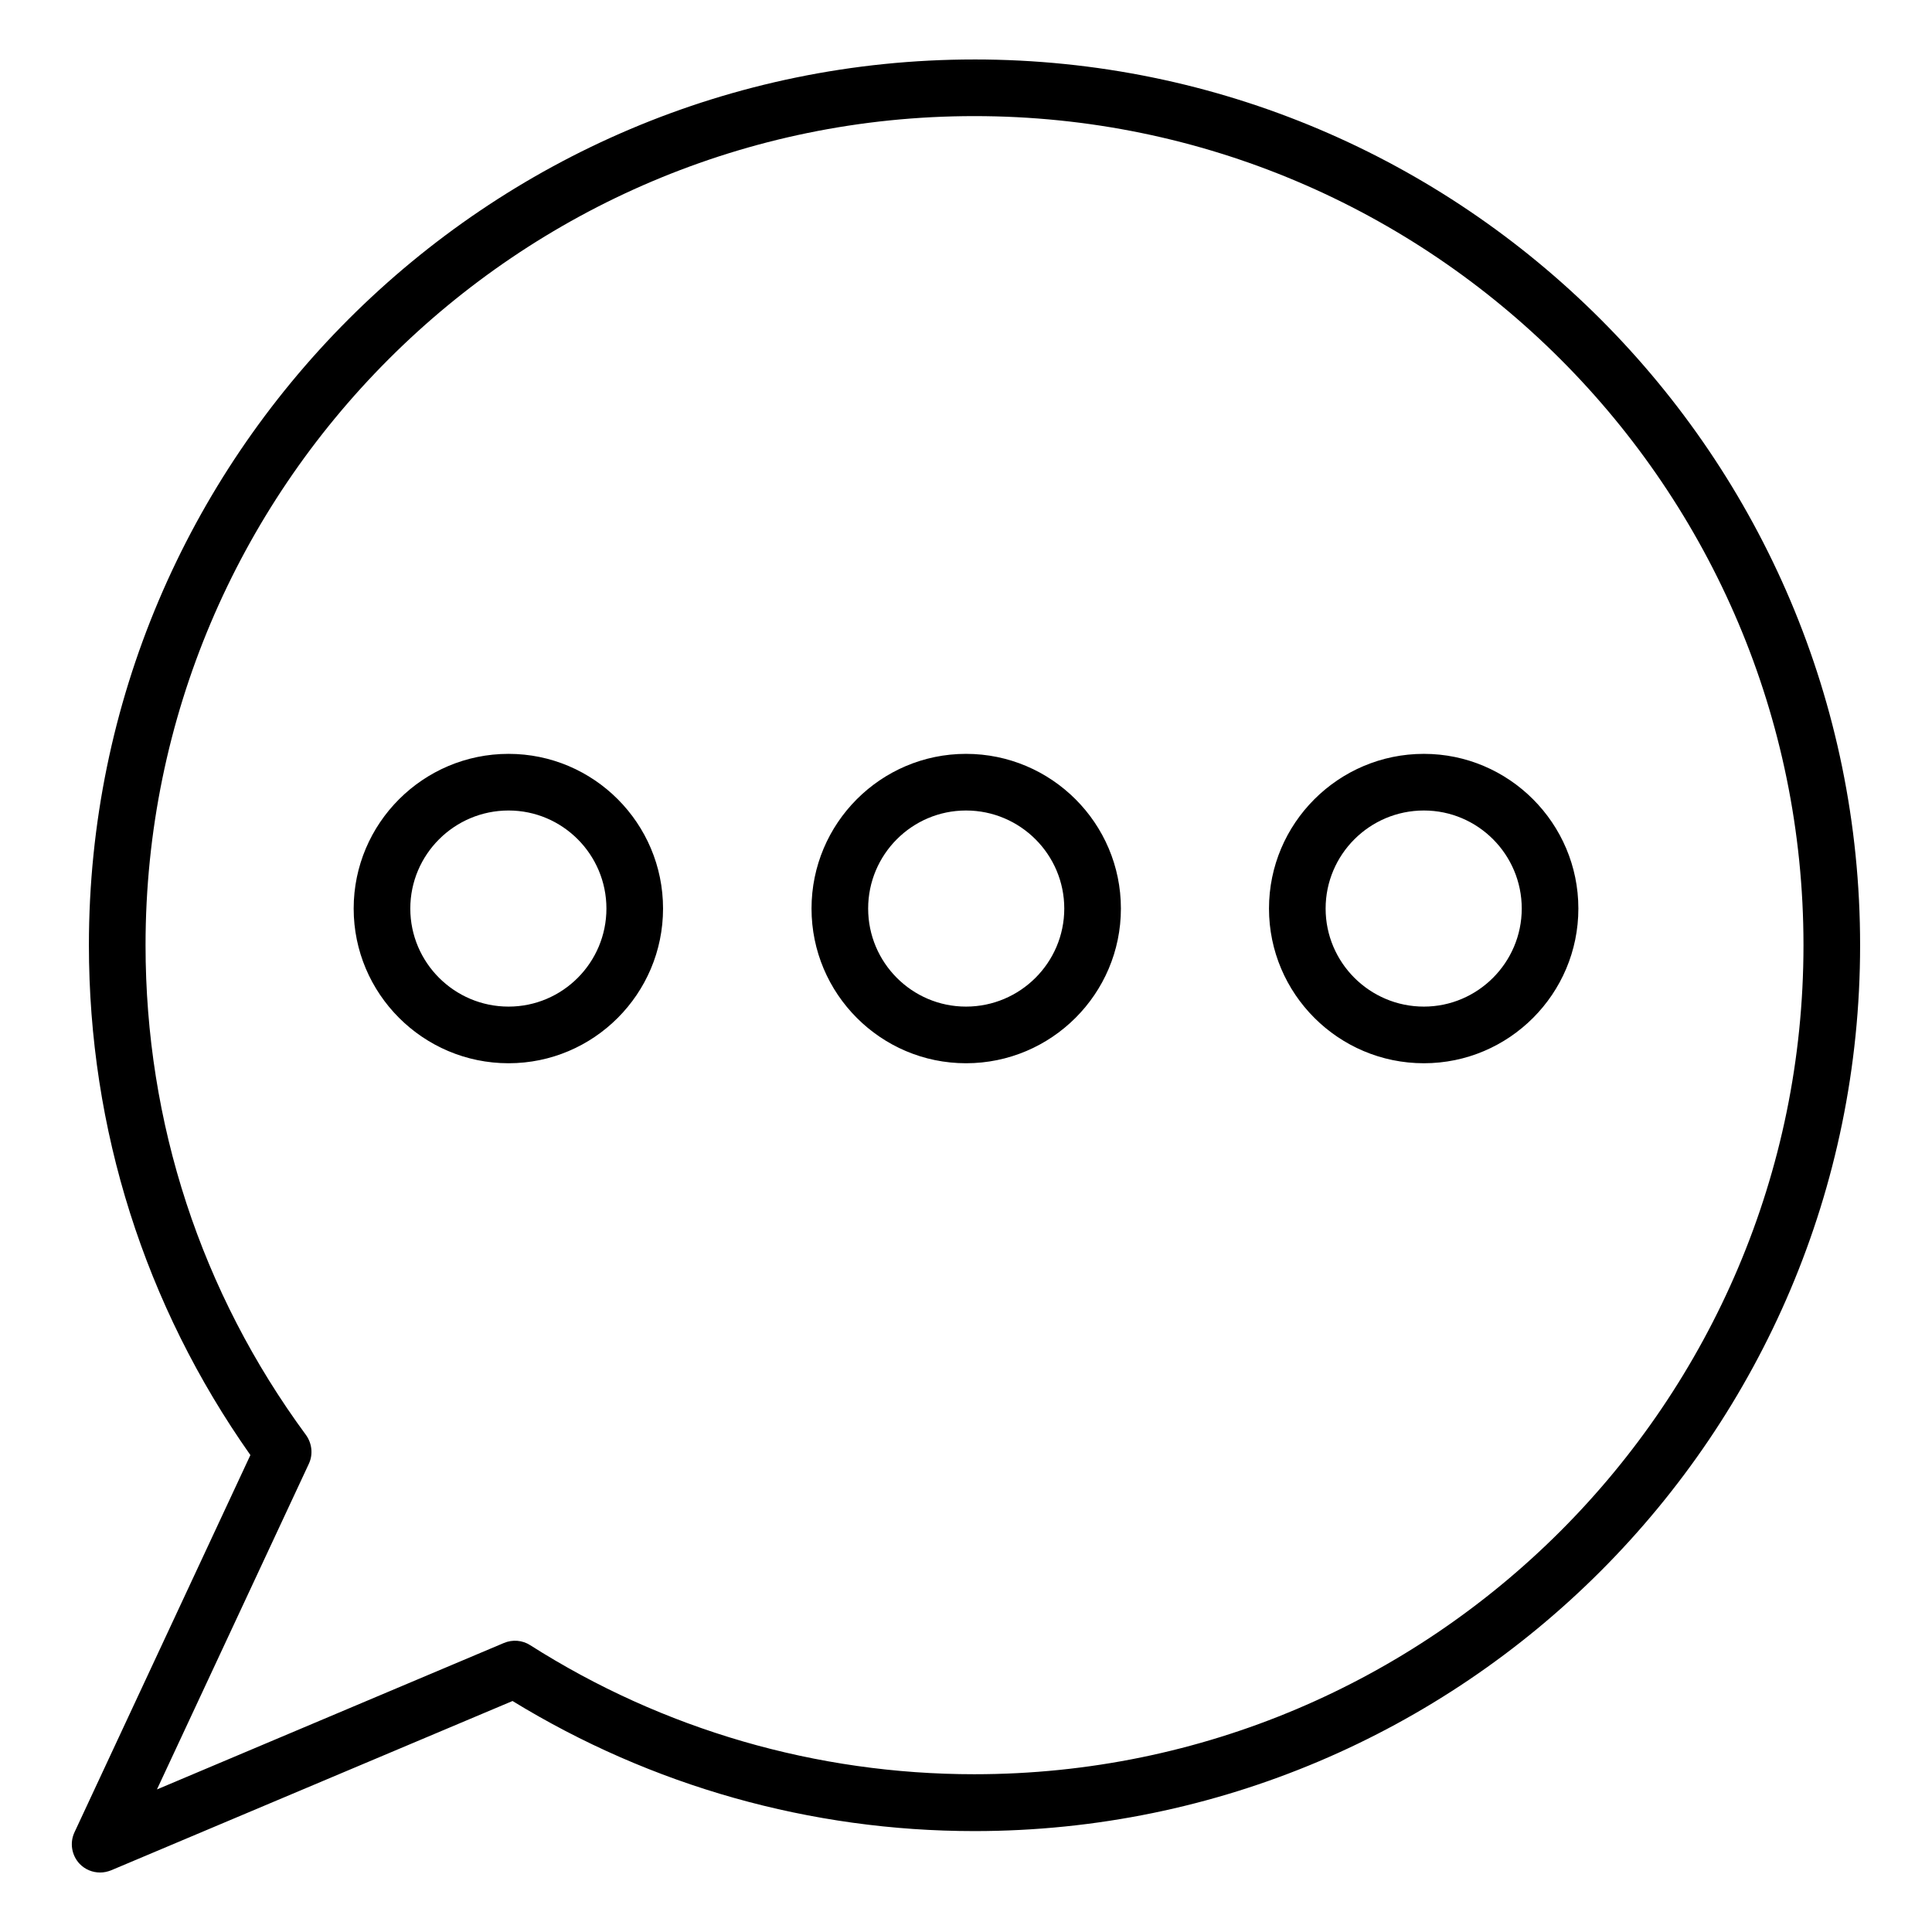 <?xml version="1.0" encoding="UTF-8"?>
<!-- Uploaded to: SVG Find, www.svgfind.com, Generator: SVG Find Mixer Tools -->
<svg fill="#000000" width="800px" height="800px" version="1.1" viewBox="144 144 512 512" xmlns="http://www.w3.org/2000/svg">
 <path d="m402.23 159.76c-129.4 0-234.67 105.32-234.67 234.72 0 48.789 14.797 95.406 42.797 135.13l-46.617 99.965c-1.324 2.812-0.742 6.152 1.379 8.379 1.434 1.484 3.394 2.281 5.41 2.281 1.008 0 1.961-0.211 2.918-0.582l106.38-44.867c36.805 22.539 79.02 34.473 122.4 34.473 129.45 0 234.72-105.32 234.72-234.72 0.051-129.51-105.27-234.78-234.72-234.78zm0 454.43c-41.844 0-82.57-11.828-117.73-34.207-2.066-1.324-4.668-1.539-6.949-0.582l-91.961 38.82 40.25-86.285c1.168-2.492 0.848-5.41-0.742-7.637-27.84-37.809-42.527-82.73-42.527-129.82 0-121.12 98.535-219.71 219.66-219.71 121.18 0 219.71 98.535 219.71 219.71s-98.535 219.71-219.71 219.71zm-2.227-270.41c-22.594 0-40.941 18.402-40.941 40.996s18.348 40.996 40.941 40.996c22.645 0 41.047-18.402 41.047-40.996s-18.402-40.996-41.047-40.996zm0 66.98c-14.32 0-25.934-11.668-25.934-25.984 0-14.32 11.613-25.984 25.934-25.984 14.371 0 26.039 11.668 26.039 25.984s-11.668 25.984-26.039 25.984zm121.34-66.98c-22.645 0-41.047 18.402-41.047 40.996s18.402 40.996 41.047 40.996c22.594 0 40.941-18.402 40.941-40.996s-18.402-40.996-40.941-40.996zm0 66.98c-14.371 0-26.039-11.668-26.039-25.984 0-14.32 11.668-25.984 26.039-25.984 14.32 0 25.934 11.668 25.934 25.984s-11.668 25.984-25.934 25.984zm-242.57-66.98c-22.645 0-41.047 18.402-41.047 40.996s18.402 40.996 41.047 40.996c22.594 0 40.941-18.402 40.941-40.996s-18.348-40.996-40.941-40.996zm0 66.98c-14.371 0-26.039-11.668-26.039-25.984 0-14.32 11.668-25.984 26.039-25.984 14.32 0 25.934 11.668 25.934 25.984s-11.613 25.984-25.934 25.984z"/>
</svg>